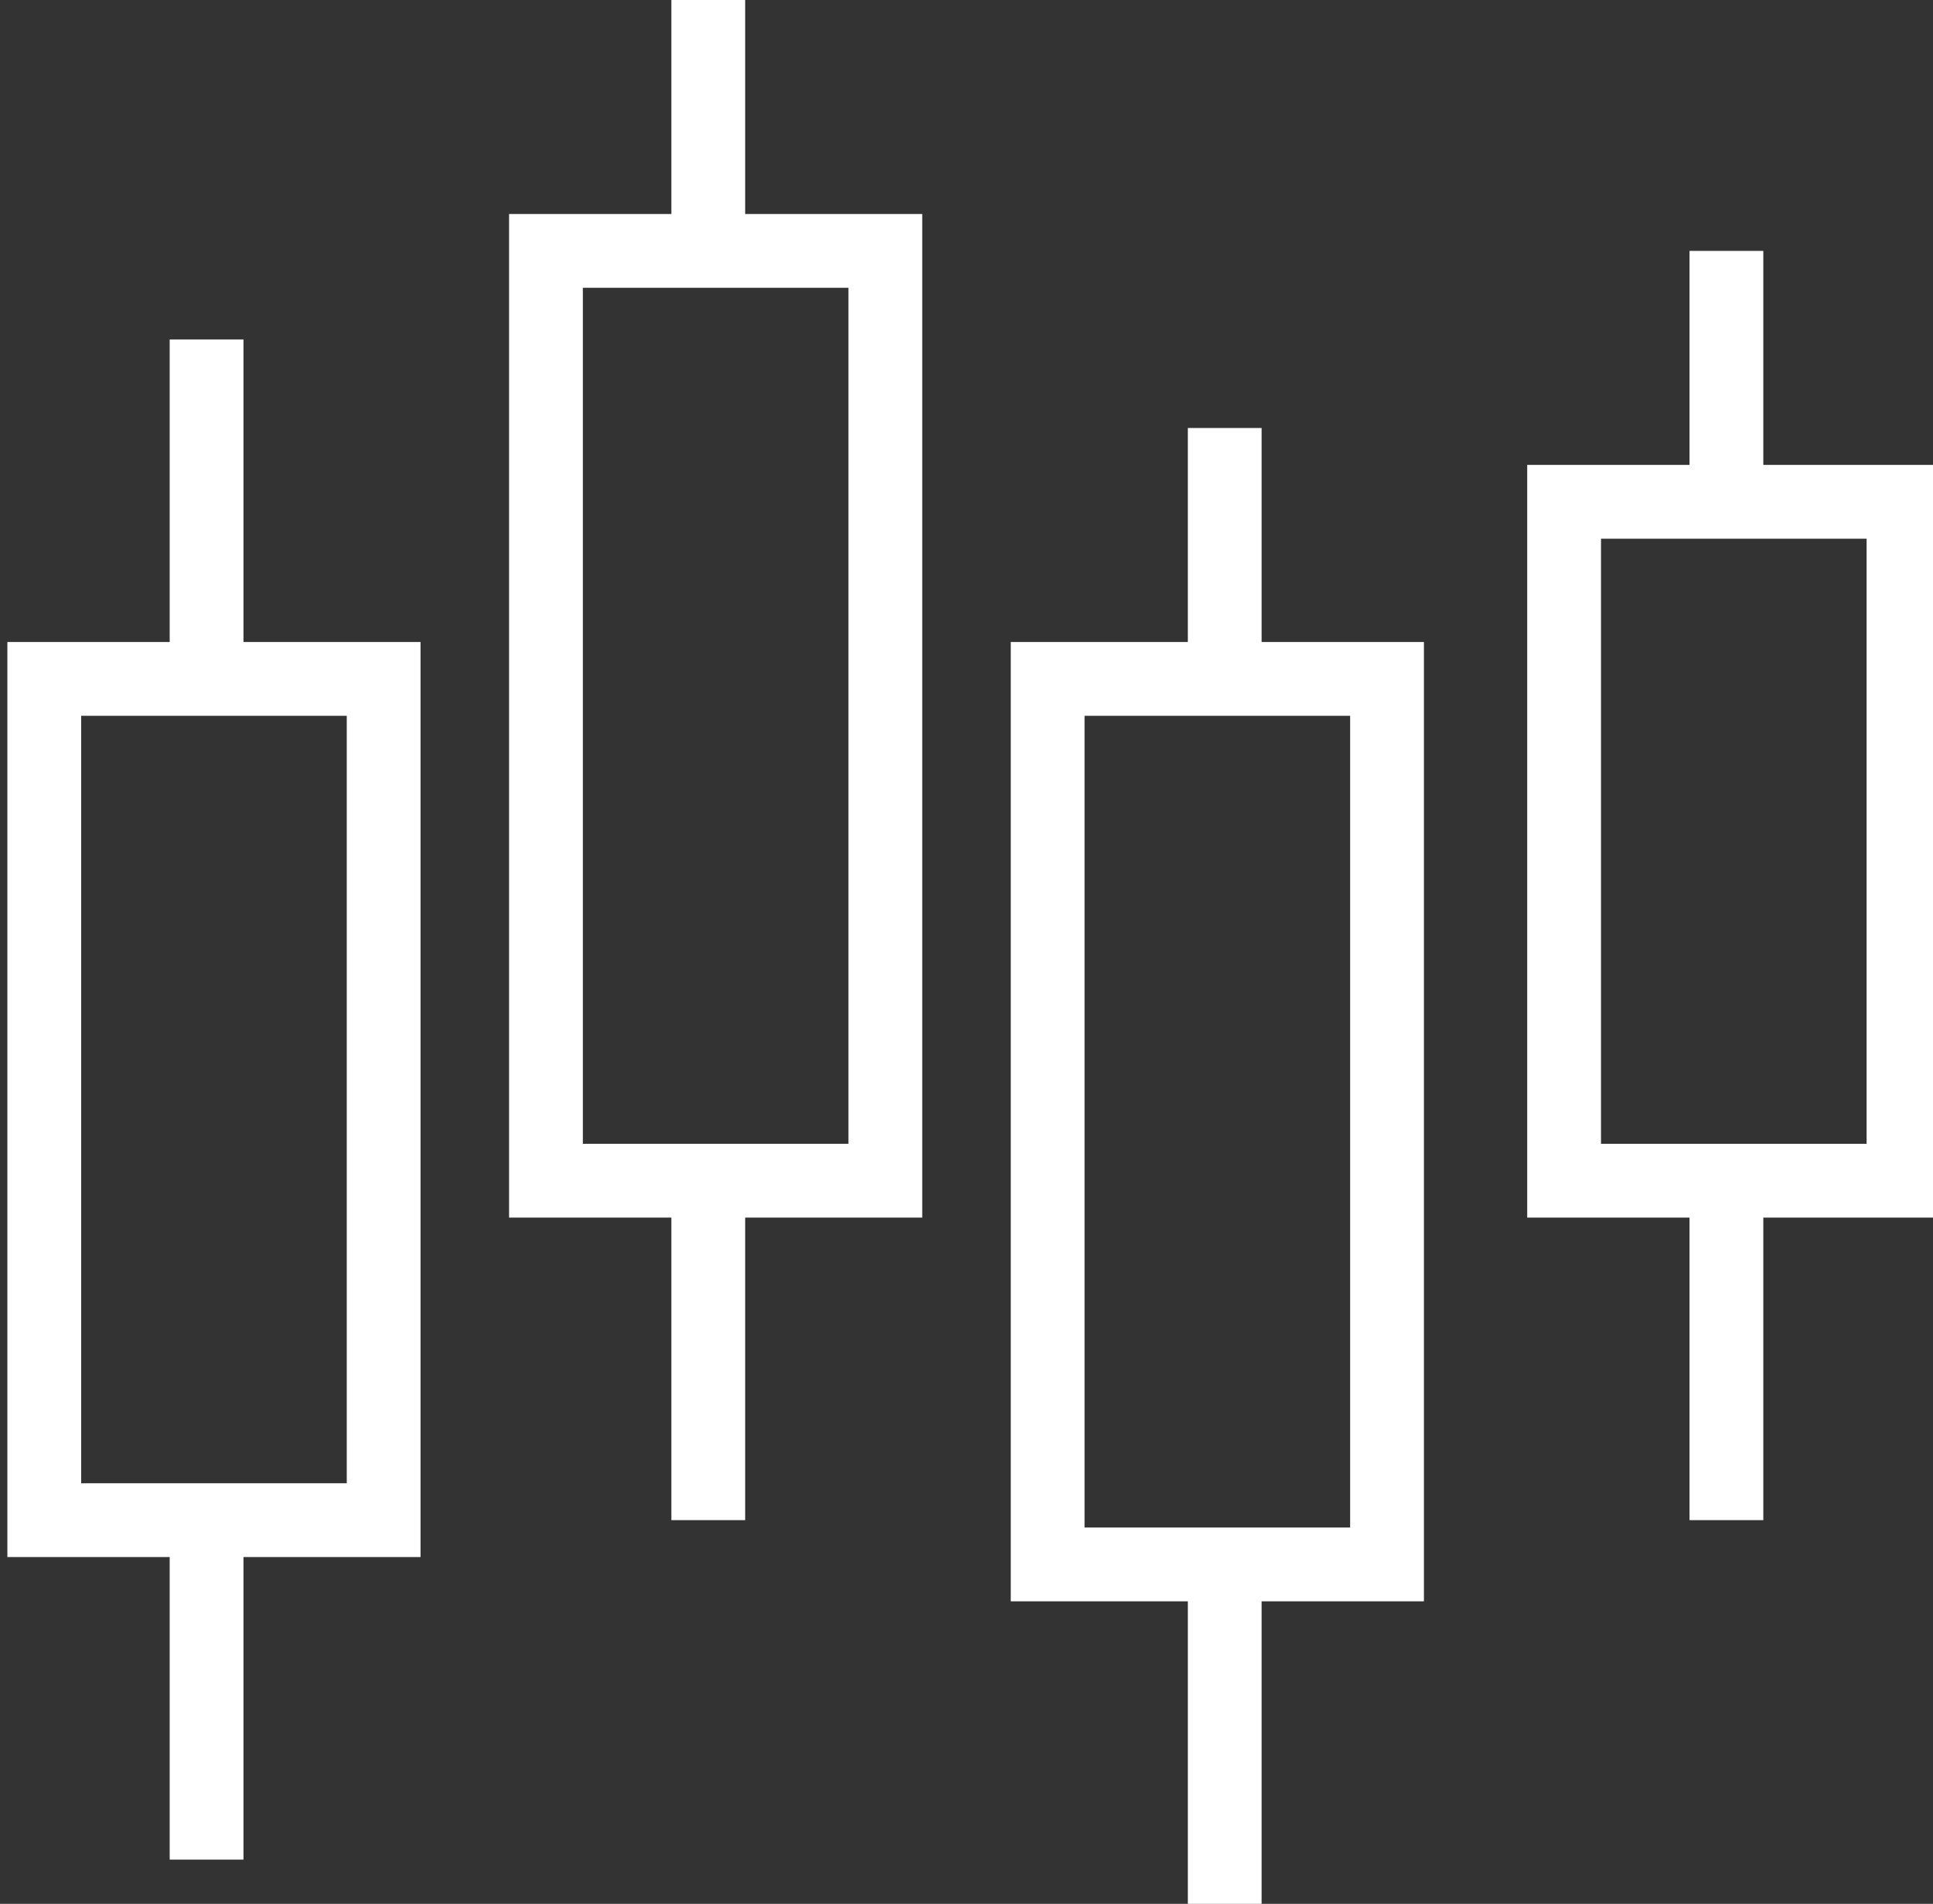 <?xml version="1.0" encoding="UTF-8"?> <svg xmlns="http://www.w3.org/2000/svg" xmlns:xlink="http://www.w3.org/1999/xlink" version="1.1" id="Layer_1" x="0px" y="0px" viewBox="0 0 13.1 12.9" style="enable-background:new 0 0 13.1 12.9;" xml:space="preserve"><rect x="0" y="0" width="13.1" height="12.9" fill="#333333" stroke="none"/> <style type="text/css"> .st0{clip-path:url(#SVGID_2_);fill:none;stroke:#FFFFFF;stroke-width:0.5;stroke-miterlimit:10;} .st1{fill:none;stroke:#FFFFFF;stroke-width:0.5;stroke-miterlimit:10;} .st2{clip-path:url(#SVGID_4_);fill:none;stroke:#FFFFFF;stroke-width:0.5;stroke-miterlimit:10;} .st3{clip-path:url(#SVGID_6_);fill:none;stroke:#FFFFFF;stroke-width:0.5;stroke-miterlimit:10;} </style> <g> <defs> <rect id="SVGID_1_" y="0" width="13.1" height="12.9"></rect> </defs> <clipPath id="SVGID_2_"> <use xlink:href="#SVGID_1_" style="overflow:visible;"></use> </clipPath> <rect x="0.3" y="4.6" class="st0" width="2.3" height="5.7"></rect> </g> <rect x="3.7" y="1.7" class="st1" width="2.3" height="6.3"></rect> <rect x="7.1" y="4.6" class="st1" width="2.3" height="6"></rect> <rect x="10.6" y="3.4" class="st1" width="2.3" height="4.6"></rect> <line class="st1" x1="1.4" y1="4.6" x2="1.4" y2="2.3"></line> <g> <defs> <rect id="SVGID_3_" y="0" width="13.1" height="12.9"></rect> </defs> <clipPath id="SVGID_4_"> <use xlink:href="#SVGID_3_" style="overflow:visible;"></use> </clipPath> <line class="st2" x1="1.4" y1="12.6" x2="1.4" y2="10.3"></line> <line class="st2" x1="4.8" y1="1.7" x2="4.8" y2="0"></line> </g> <line class="st1" x1="4.8" y1="10.3" x2="4.8" y2="8"></line> <line class="st1" x1="8.3" y1="4.6" x2="8.3" y2="2.9"></line> <g> <defs> <rect id="SVGID_5_" y="0" width="13.1" height="12.9"></rect> </defs> <clipPath id="SVGID_6_"> <use xlink:href="#SVGID_5_" style="overflow:visible;"></use> </clipPath> <line class="st3" x1="8.3" y1="12.9" x2="8.3" y2="10.6"></line> </g> <line class="st1" x1="11.7" y1="3.4" x2="11.7" y2="1.7"></line> <line class="st1" x1="11.7" y1="10.3" x2="11.7" y2="8"></line> </svg> 